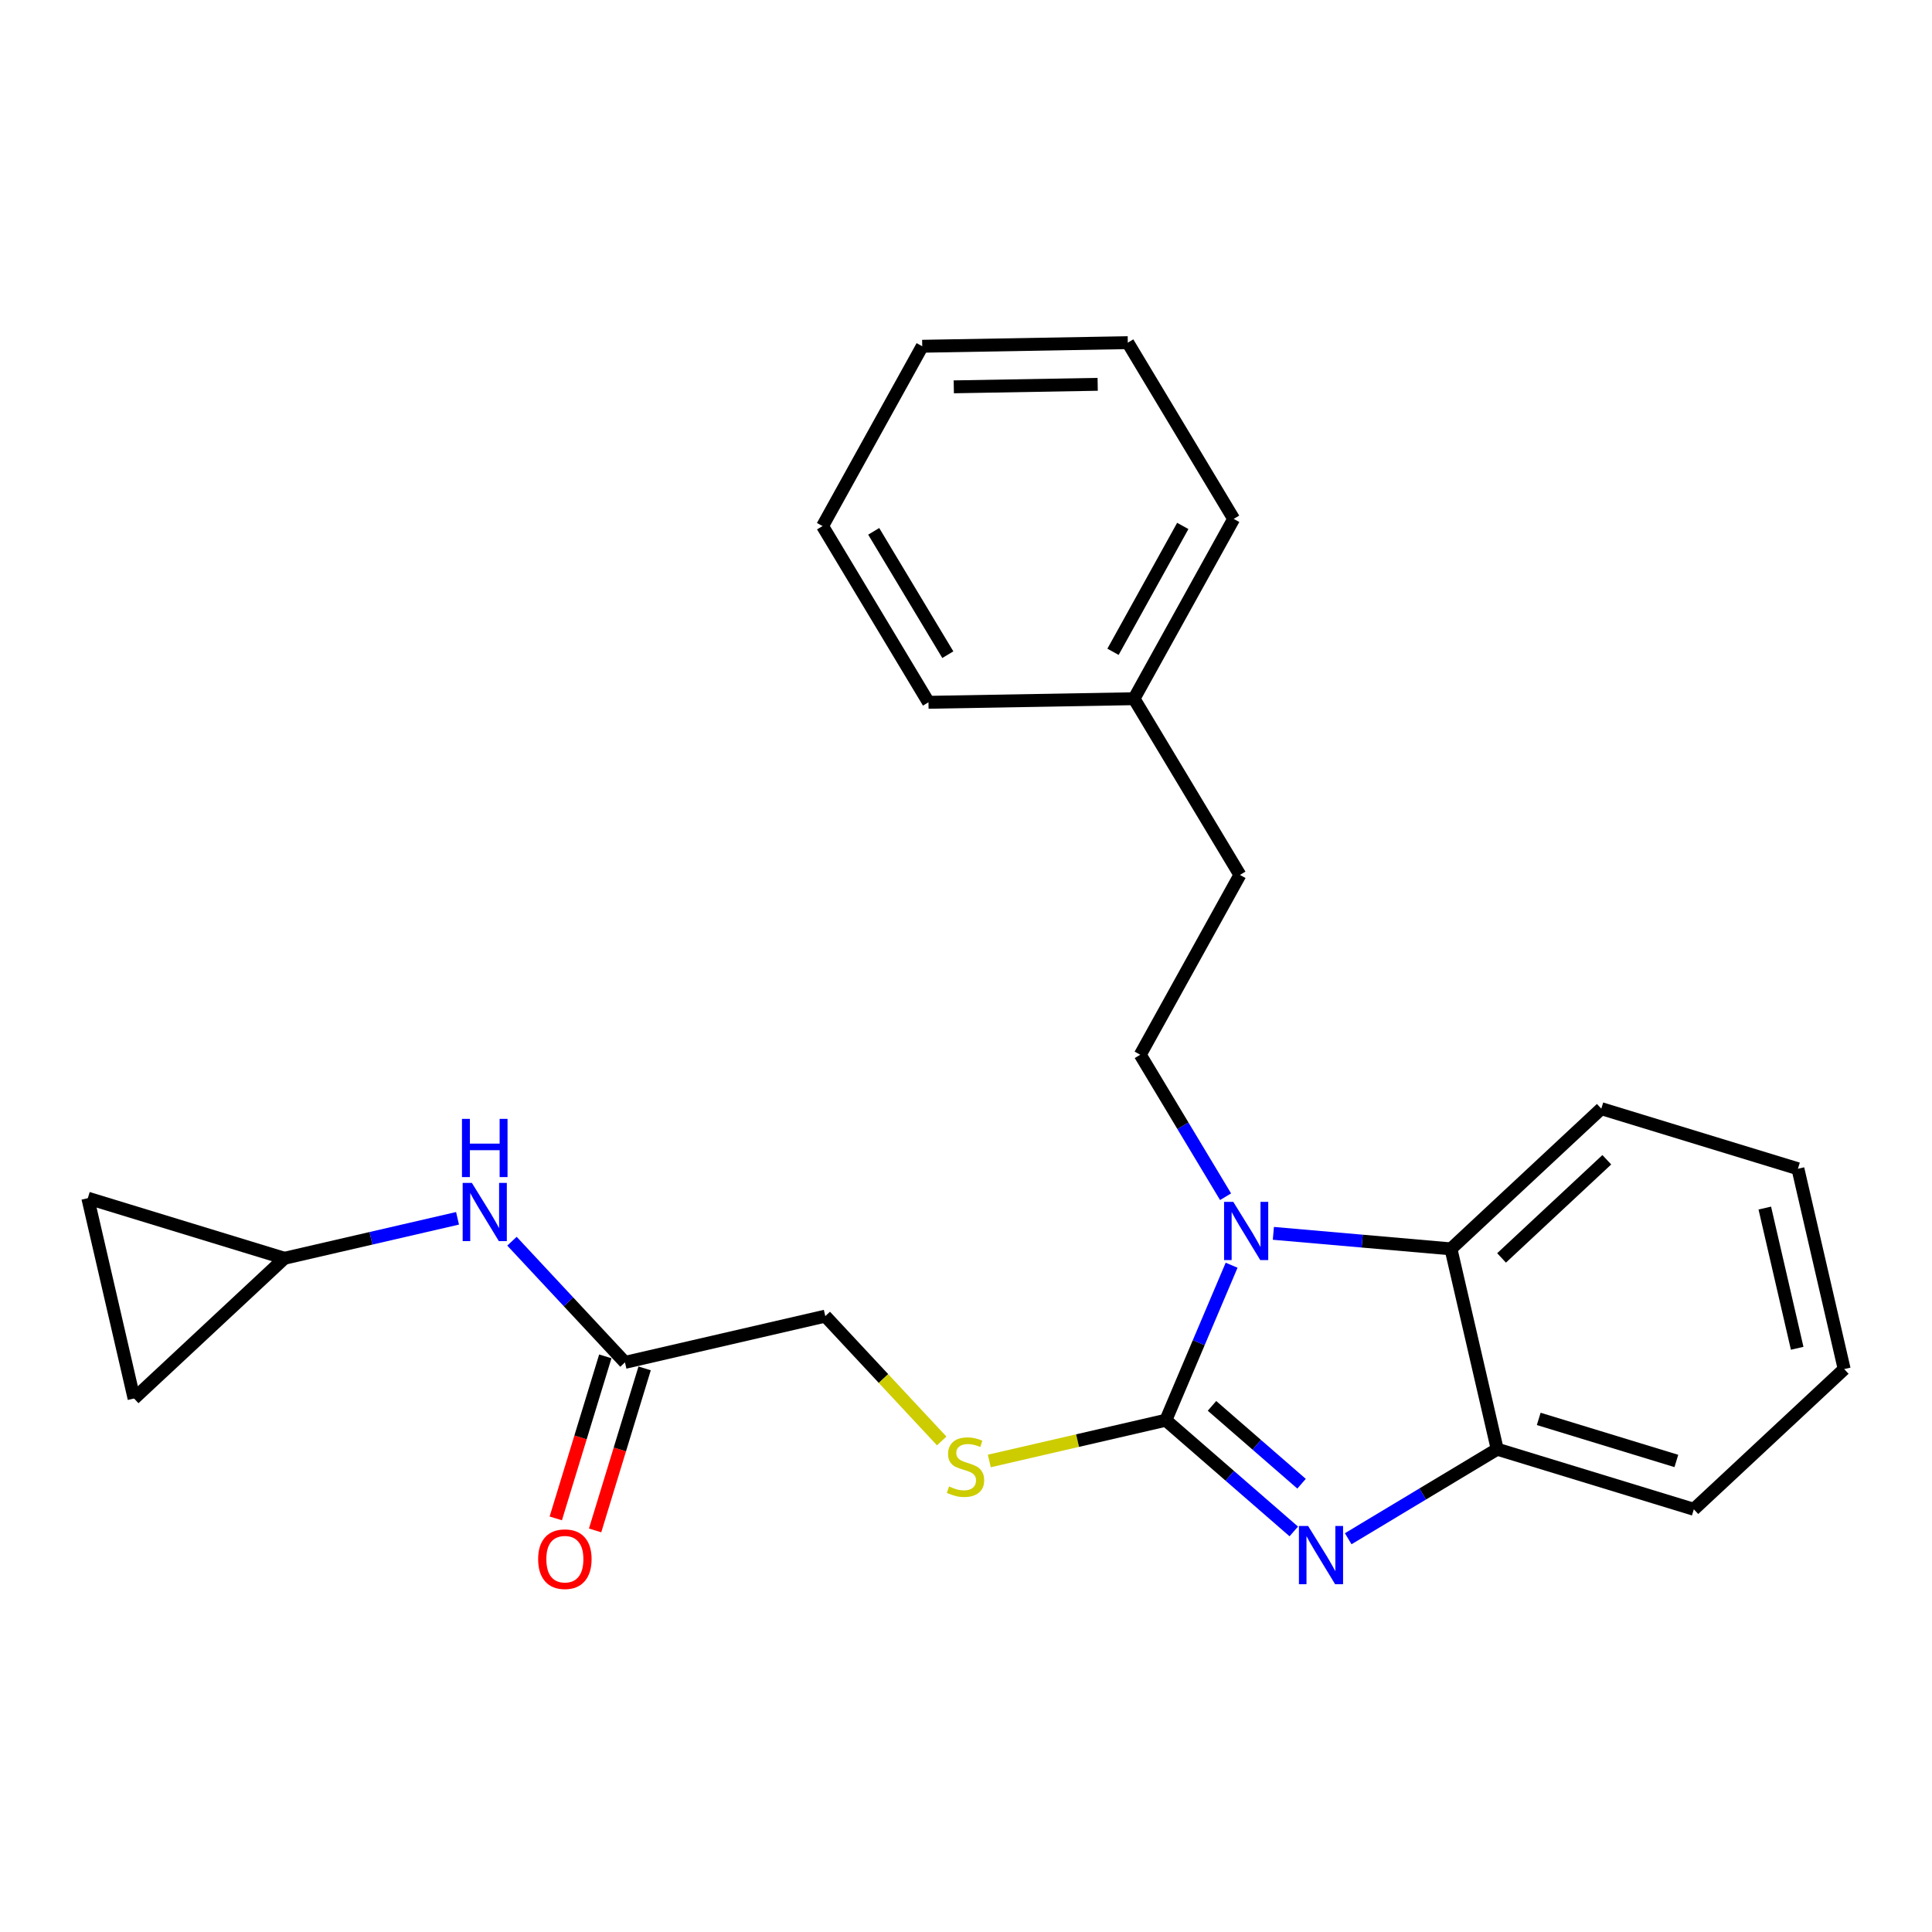 <?xml version='1.0' encoding='iso-8859-1'?>
<svg version='1.1' baseProfile='full'
              xmlns='http://www.w3.org/2000/svg'
                      xmlns:rdkit='http://www.rdkit.org/xml'
                      xmlns:xlink='http://www.w3.org/1999/xlink'
                  xml:space='preserve'
width='300px' height='300px' viewBox='0 0 300 300'>
<!-- END OF HEADER -->
<rect style='opacity:1.0;fill:#FFFFFF;stroke:none' width='300' height='300' x='0' y='0'> </rect>
<rect style='opacity:1.0;fill:#FFFFFF;stroke:none' width='300' height='300' x='0' y='0'> </rect>
<path class='bond-0 atom-0 atom-1' d='M 92.407,237.643 L 96.252,225.063' style='fill:none;fill-rule:evenodd;stroke:#FF0000;stroke-width:2.0px;stroke-linecap:butt;stroke-linejoin:miter;stroke-opacity:1' />
<path class='bond-0 atom-0 atom-1' d='M 96.252,225.063 L 100.098,212.483' style='fill:none;fill-rule:evenodd;stroke:#000000;stroke-width:2.0px;stroke-linecap:butt;stroke-linejoin:miter;stroke-opacity:1' />
<path class='bond-0 atom-0 atom-1' d='M 86.301,235.776 L 90.146,223.196' style='fill:none;fill-rule:evenodd;stroke:#FF0000;stroke-width:2.0px;stroke-linecap:butt;stroke-linejoin:miter;stroke-opacity:1' />
<path class='bond-0 atom-0 atom-1' d='M 90.146,223.196 L 93.992,210.616' style='fill:none;fill-rule:evenodd;stroke:#000000;stroke-width:2.0px;stroke-linecap:butt;stroke-linejoin:miter;stroke-opacity:1' />
<path class='bond-1 atom-1 atom-2' d='M 97.045,211.549 L 128.15,204.367' style='fill:none;fill-rule:evenodd;stroke:#000000;stroke-width:2.0px;stroke-linecap:butt;stroke-linejoin:miter;stroke-opacity:1' />
<path class='bond-20 atom-1 atom-21' d='M 97.045,211.549 L 88.272,202.142' style='fill:none;fill-rule:evenodd;stroke:#000000;stroke-width:2.0px;stroke-linecap:butt;stroke-linejoin:miter;stroke-opacity:1' />
<path class='bond-20 atom-1 atom-21' d='M 88.272,202.142 L 79.498,192.735' style='fill:none;fill-rule:evenodd;stroke:#0000FF;stroke-width:2.0px;stroke-linecap:butt;stroke-linejoin:miter;stroke-opacity:1' />
<path class='bond-2 atom-2 atom-3' d='M 128.15,204.367 L 137.189,214.058' style='fill:none;fill-rule:evenodd;stroke:#000000;stroke-width:2.0px;stroke-linecap:butt;stroke-linejoin:miter;stroke-opacity:1' />
<path class='bond-2 atom-2 atom-3' d='M 137.189,214.058 L 146.227,223.75' style='fill:none;fill-rule:evenodd;stroke:#CCCC00;stroke-width:2.0px;stroke-linecap:butt;stroke-linejoin:miter;stroke-opacity:1' />
<path class='bond-3 atom-3 atom-4' d='M 153.62,226.86 L 167.325,223.695' style='fill:none;fill-rule:evenodd;stroke:#CCCC00;stroke-width:2.0px;stroke-linecap:butt;stroke-linejoin:miter;stroke-opacity:1' />
<path class='bond-3 atom-3 atom-4' d='M 167.325,223.695 L 181.029,220.531' style='fill:none;fill-rule:evenodd;stroke:#000000;stroke-width:2.0px;stroke-linecap:butt;stroke-linejoin:miter;stroke-opacity:1' />
<path class='bond-4 atom-4 atom-5' d='M 181.029,220.531 L 190.963,229.165' style='fill:none;fill-rule:evenodd;stroke:#000000;stroke-width:2.0px;stroke-linecap:butt;stroke-linejoin:miter;stroke-opacity:1' />
<path class='bond-4 atom-4 atom-5' d='M 190.963,229.165 L 200.897,237.8' style='fill:none;fill-rule:evenodd;stroke:#0000FF;stroke-width:2.0px;stroke-linecap:butt;stroke-linejoin:miter;stroke-opacity:1' />
<path class='bond-4 atom-4 atom-5' d='M 188.198,218.302 L 195.152,224.347' style='fill:none;fill-rule:evenodd;stroke:#000000;stroke-width:2.0px;stroke-linecap:butt;stroke-linejoin:miter;stroke-opacity:1' />
<path class='bond-4 atom-4 atom-5' d='M 195.152,224.347 L 202.105,230.391' style='fill:none;fill-rule:evenodd;stroke:#0000FF;stroke-width:2.0px;stroke-linecap:butt;stroke-linejoin:miter;stroke-opacity:1' />
<path class='bond-24 atom-12 atom-4' d='M 191.244,196.463 L 186.137,208.497' style='fill:none;fill-rule:evenodd;stroke:#0000FF;stroke-width:2.0px;stroke-linecap:butt;stroke-linejoin:miter;stroke-opacity:1' />
<path class='bond-24 atom-12 atom-4' d='M 186.137,208.497 L 181.029,220.531' style='fill:none;fill-rule:evenodd;stroke:#000000;stroke-width:2.0px;stroke-linecap:butt;stroke-linejoin:miter;stroke-opacity:1' />
<path class='bond-5 atom-5 atom-6' d='M 209.35,238.934 L 220.919,231.982' style='fill:none;fill-rule:evenodd;stroke:#0000FF;stroke-width:2.0px;stroke-linecap:butt;stroke-linejoin:miter;stroke-opacity:1' />
<path class='bond-5 atom-5 atom-6' d='M 220.919,231.982 L 232.487,225.031' style='fill:none;fill-rule:evenodd;stroke:#000000;stroke-width:2.0px;stroke-linecap:butt;stroke-linejoin:miter;stroke-opacity:1' />
<path class='bond-6 atom-6 atom-7' d='M 232.487,225.031 L 263.017,234.363' style='fill:none;fill-rule:evenodd;stroke:#000000;stroke-width:2.0px;stroke-linecap:butt;stroke-linejoin:miter;stroke-opacity:1' />
<path class='bond-6 atom-6 atom-7' d='M 238.933,220.325 L 260.304,226.857' style='fill:none;fill-rule:evenodd;stroke:#000000;stroke-width:2.0px;stroke-linecap:butt;stroke-linejoin:miter;stroke-opacity:1' />
<path class='bond-27 atom-11 atom-6' d='M 225.304,193.925 L 232.487,225.031' style='fill:none;fill-rule:evenodd;stroke:#000000;stroke-width:2.0px;stroke-linecap:butt;stroke-linejoin:miter;stroke-opacity:1' />
<path class='bond-7 atom-7 atom-8' d='M 263.017,234.363 L 286.364,212.59' style='fill:none;fill-rule:evenodd;stroke:#000000;stroke-width:2.0px;stroke-linecap:butt;stroke-linejoin:miter;stroke-opacity:1' />
<path class='bond-8 atom-8 atom-9' d='M 286.364,212.59 L 279.181,181.484' style='fill:none;fill-rule:evenodd;stroke:#000000;stroke-width:2.0px;stroke-linecap:butt;stroke-linejoin:miter;stroke-opacity:1' />
<path class='bond-8 atom-8 atom-9' d='M 279.065,209.361 L 274.037,187.587' style='fill:none;fill-rule:evenodd;stroke:#000000;stroke-width:2.0px;stroke-linecap:butt;stroke-linejoin:miter;stroke-opacity:1' />
<path class='bond-9 atom-9 atom-10' d='M 279.181,181.484 L 248.651,172.152' style='fill:none;fill-rule:evenodd;stroke:#000000;stroke-width:2.0px;stroke-linecap:butt;stroke-linejoin:miter;stroke-opacity:1' />
<path class='bond-10 atom-10 atom-11' d='M 248.651,172.152 L 225.304,193.925' style='fill:none;fill-rule:evenodd;stroke:#000000;stroke-width:2.0px;stroke-linecap:butt;stroke-linejoin:miter;stroke-opacity:1' />
<path class='bond-10 atom-10 atom-11' d='M 249.504,180.087 L 233.161,195.328' style='fill:none;fill-rule:evenodd;stroke:#000000;stroke-width:2.0px;stroke-linecap:butt;stroke-linejoin:miter;stroke-opacity:1' />
<path class='bond-11 atom-11 atom-12' d='M 225.304,193.925 L 211.516,192.719' style='fill:none;fill-rule:evenodd;stroke:#000000;stroke-width:2.0px;stroke-linecap:butt;stroke-linejoin:miter;stroke-opacity:1' />
<path class='bond-11 atom-11 atom-12' d='M 211.516,192.719 L 197.728,191.514' style='fill:none;fill-rule:evenodd;stroke:#0000FF;stroke-width:2.0px;stroke-linecap:butt;stroke-linejoin:miter;stroke-opacity:1' />
<path class='bond-12 atom-12 atom-13' d='M 190.306,185.826 L 183.682,174.803' style='fill:none;fill-rule:evenodd;stroke:#0000FF;stroke-width:2.0px;stroke-linecap:butt;stroke-linejoin:miter;stroke-opacity:1' />
<path class='bond-12 atom-12 atom-13' d='M 183.682,174.803 L 177.058,163.78' style='fill:none;fill-rule:evenodd;stroke:#000000;stroke-width:2.0px;stroke-linecap:butt;stroke-linejoin:miter;stroke-opacity:1' />
<path class='bond-13 atom-13 atom-14' d='M 177.058,163.78 L 192.534,135.858' style='fill:none;fill-rule:evenodd;stroke:#000000;stroke-width:2.0px;stroke-linecap:butt;stroke-linejoin:miter;stroke-opacity:1' />
<path class='bond-14 atom-14 atom-15' d='M 192.534,135.858 L 176.091,108.495' style='fill:none;fill-rule:evenodd;stroke:#000000;stroke-width:2.0px;stroke-linecap:butt;stroke-linejoin:miter;stroke-opacity:1' />
<path class='bond-15 atom-15 atom-16' d='M 176.091,108.495 L 191.567,80.573' style='fill:none;fill-rule:evenodd;stroke:#000000;stroke-width:2.0px;stroke-linecap:butt;stroke-linejoin:miter;stroke-opacity:1' />
<path class='bond-15 atom-15 atom-16' d='M 172.828,101.211 L 183.661,81.666' style='fill:none;fill-rule:evenodd;stroke:#000000;stroke-width:2.0px;stroke-linecap:butt;stroke-linejoin:miter;stroke-opacity:1' />
<path class='bond-25 atom-20 atom-15' d='M 144.172,109.053 L 176.091,108.495' style='fill:none;fill-rule:evenodd;stroke:#000000;stroke-width:2.0px;stroke-linecap:butt;stroke-linejoin:miter;stroke-opacity:1' />
<path class='bond-16 atom-16 atom-17' d='M 191.567,80.573 L 175.124,53.209' style='fill:none;fill-rule:evenodd;stroke:#000000;stroke-width:2.0px;stroke-linecap:butt;stroke-linejoin:miter;stroke-opacity:1' />
<path class='bond-17 atom-17 atom-18' d='M 175.124,53.209 L 143.204,53.767' style='fill:none;fill-rule:evenodd;stroke:#000000;stroke-width:2.0px;stroke-linecap:butt;stroke-linejoin:miter;stroke-opacity:1' />
<path class='bond-17 atom-17 atom-18' d='M 170.447,59.677 L 148.104,60.068' style='fill:none;fill-rule:evenodd;stroke:#000000;stroke-width:2.0px;stroke-linecap:butt;stroke-linejoin:miter;stroke-opacity:1' />
<path class='bond-18 atom-18 atom-19' d='M 143.204,53.767 L 127.728,81.69' style='fill:none;fill-rule:evenodd;stroke:#000000;stroke-width:2.0px;stroke-linecap:butt;stroke-linejoin:miter;stroke-opacity:1' />
<path class='bond-19 atom-19 atom-20' d='M 127.728,81.69 L 144.172,109.053' style='fill:none;fill-rule:evenodd;stroke:#000000;stroke-width:2.0px;stroke-linecap:butt;stroke-linejoin:miter;stroke-opacity:1' />
<path class='bond-19 atom-19 atom-20' d='M 135.668,82.505 L 147.178,101.66' style='fill:none;fill-rule:evenodd;stroke:#000000;stroke-width:2.0px;stroke-linecap:butt;stroke-linejoin:miter;stroke-opacity:1' />
<path class='bond-21 atom-21 atom-22' d='M 71.045,189.179 L 57.605,192.282' style='fill:none;fill-rule:evenodd;stroke:#0000FF;stroke-width:2.0px;stroke-linecap:butt;stroke-linejoin:miter;stroke-opacity:1' />
<path class='bond-21 atom-21 atom-22' d='M 57.605,192.282 L 44.166,195.385' style='fill:none;fill-rule:evenodd;stroke:#000000;stroke-width:2.0px;stroke-linecap:butt;stroke-linejoin:miter;stroke-opacity:1' />
<path class='bond-22 atom-22 atom-23' d='M 44.166,195.385 L 20.819,217.158' style='fill:none;fill-rule:evenodd;stroke:#000000;stroke-width:2.0px;stroke-linecap:butt;stroke-linejoin:miter;stroke-opacity:1' />
<path class='bond-26 atom-24 atom-22' d='M 13.636,186.053 L 44.166,195.385' style='fill:none;fill-rule:evenodd;stroke:#000000;stroke-width:2.0px;stroke-linecap:butt;stroke-linejoin:miter;stroke-opacity:1' />
<path class='bond-23 atom-23 atom-24' d='M 20.819,217.158 L 13.636,186.053' style='fill:none;fill-rule:evenodd;stroke:#000000;stroke-width:2.0px;stroke-linecap:butt;stroke-linejoin:miter;stroke-opacity:1' />
<path  class='atom-0' d='M 83.562 242.105
Q 83.562 239.934, 84.635 238.721
Q 85.707 237.508, 87.712 237.508
Q 89.717 237.508, 90.79 238.721
Q 91.862 239.934, 91.862 242.105
Q 91.862 244.301, 90.777 245.552
Q 89.692 246.791, 87.712 246.791
Q 85.72 246.791, 84.635 245.552
Q 83.562 244.314, 83.562 242.105
M 87.712 245.769
Q 89.091 245.769, 89.832 244.85
Q 90.586 243.918, 90.586 242.105
Q 90.586 240.33, 89.832 239.436
Q 89.091 238.529, 87.712 238.529
Q 86.333 238.529, 85.58 239.423
Q 84.839 240.317, 84.839 242.105
Q 84.839 243.931, 85.58 244.85
Q 86.333 245.769, 87.712 245.769
' fill='#FF0000'/>
<path  class='atom-3' d='M 147.37 230.817
Q 147.472 230.855, 147.893 231.034
Q 148.315 231.213, 148.774 231.327
Q 149.247 231.43, 149.707 231.43
Q 150.562 231.43, 151.06 231.021
Q 151.558 230.6, 151.558 229.872
Q 151.558 229.374, 151.303 229.067
Q 151.06 228.761, 150.677 228.595
Q 150.294 228.429, 149.655 228.237
Q 148.851 227.995, 148.366 227.765
Q 147.893 227.535, 147.548 227.05
Q 147.216 226.564, 147.216 225.747
Q 147.216 224.611, 147.983 223.908
Q 148.762 223.206, 150.294 223.206
Q 151.341 223.206, 152.529 223.704
L 152.235 224.687
Q 151.149 224.24, 150.332 224.24
Q 149.451 224.24, 148.966 224.611
Q 148.481 224.968, 148.493 225.594
Q 148.493 226.079, 148.736 226.373
Q 148.991 226.667, 149.349 226.833
Q 149.719 226.999, 150.332 227.19
Q 151.149 227.445, 151.635 227.701
Q 152.12 227.956, 152.465 228.48
Q 152.822 228.991, 152.822 229.872
Q 152.822 231.123, 151.98 231.8
Q 151.149 232.464, 149.758 232.464
Q 148.953 232.464, 148.34 232.285
Q 147.74 232.119, 147.025 231.825
L 147.37 230.817
' fill='#CCCC00'/>
<path  class='atom-5' d='M 203.125 236.954
L 206.088 241.742
Q 206.381 242.215, 206.854 243.07
Q 207.326 243.926, 207.352 243.977
L 207.352 236.954
L 208.552 236.954
L 208.552 245.994
L 207.314 245.994
L 204.134 240.759
Q 203.764 240.146, 203.368 239.444
Q 202.985 238.741, 202.87 238.524
L 202.87 245.994
L 201.695 245.994
L 201.695 236.954
L 203.125 236.954
' fill='#0000FF'/>
<path  class='atom-12' d='M 191.503 186.624
L 194.466 191.412
Q 194.759 191.885, 195.232 192.74
Q 195.704 193.596, 195.73 193.647
L 195.73 186.624
L 196.93 186.624
L 196.93 195.665
L 195.692 195.665
L 192.512 190.429
Q 192.142 189.816, 191.746 189.114
Q 191.363 188.411, 191.248 188.194
L 191.248 195.665
L 190.073 195.665
L 190.073 186.624
L 191.503 186.624
' fill='#0000FF'/>
<path  class='atom-21' d='M 73.273 183.682
L 76.236 188.471
Q 76.529 188.943, 77.002 189.799
Q 77.474 190.654, 77.5 190.705
L 77.5 183.682
L 78.7 183.682
L 78.7 192.723
L 77.462 192.723
L 74.282 187.487
Q 73.912 186.875, 73.516 186.172
Q 73.133 185.47, 73.018 185.253
L 73.018 192.723
L 71.843 192.723
L 71.843 183.682
L 73.273 183.682
' fill='#0000FF'/>
<path  class='atom-21' d='M 71.734 173.737
L 72.96 173.737
L 72.96 177.581
L 77.583 177.581
L 77.583 173.737
L 78.809 173.737
L 78.809 182.778
L 77.583 182.778
L 77.583 178.602
L 72.96 178.602
L 72.96 182.778
L 71.734 182.778
L 71.734 173.737
' fill='#0000FF'/>
</svg>
